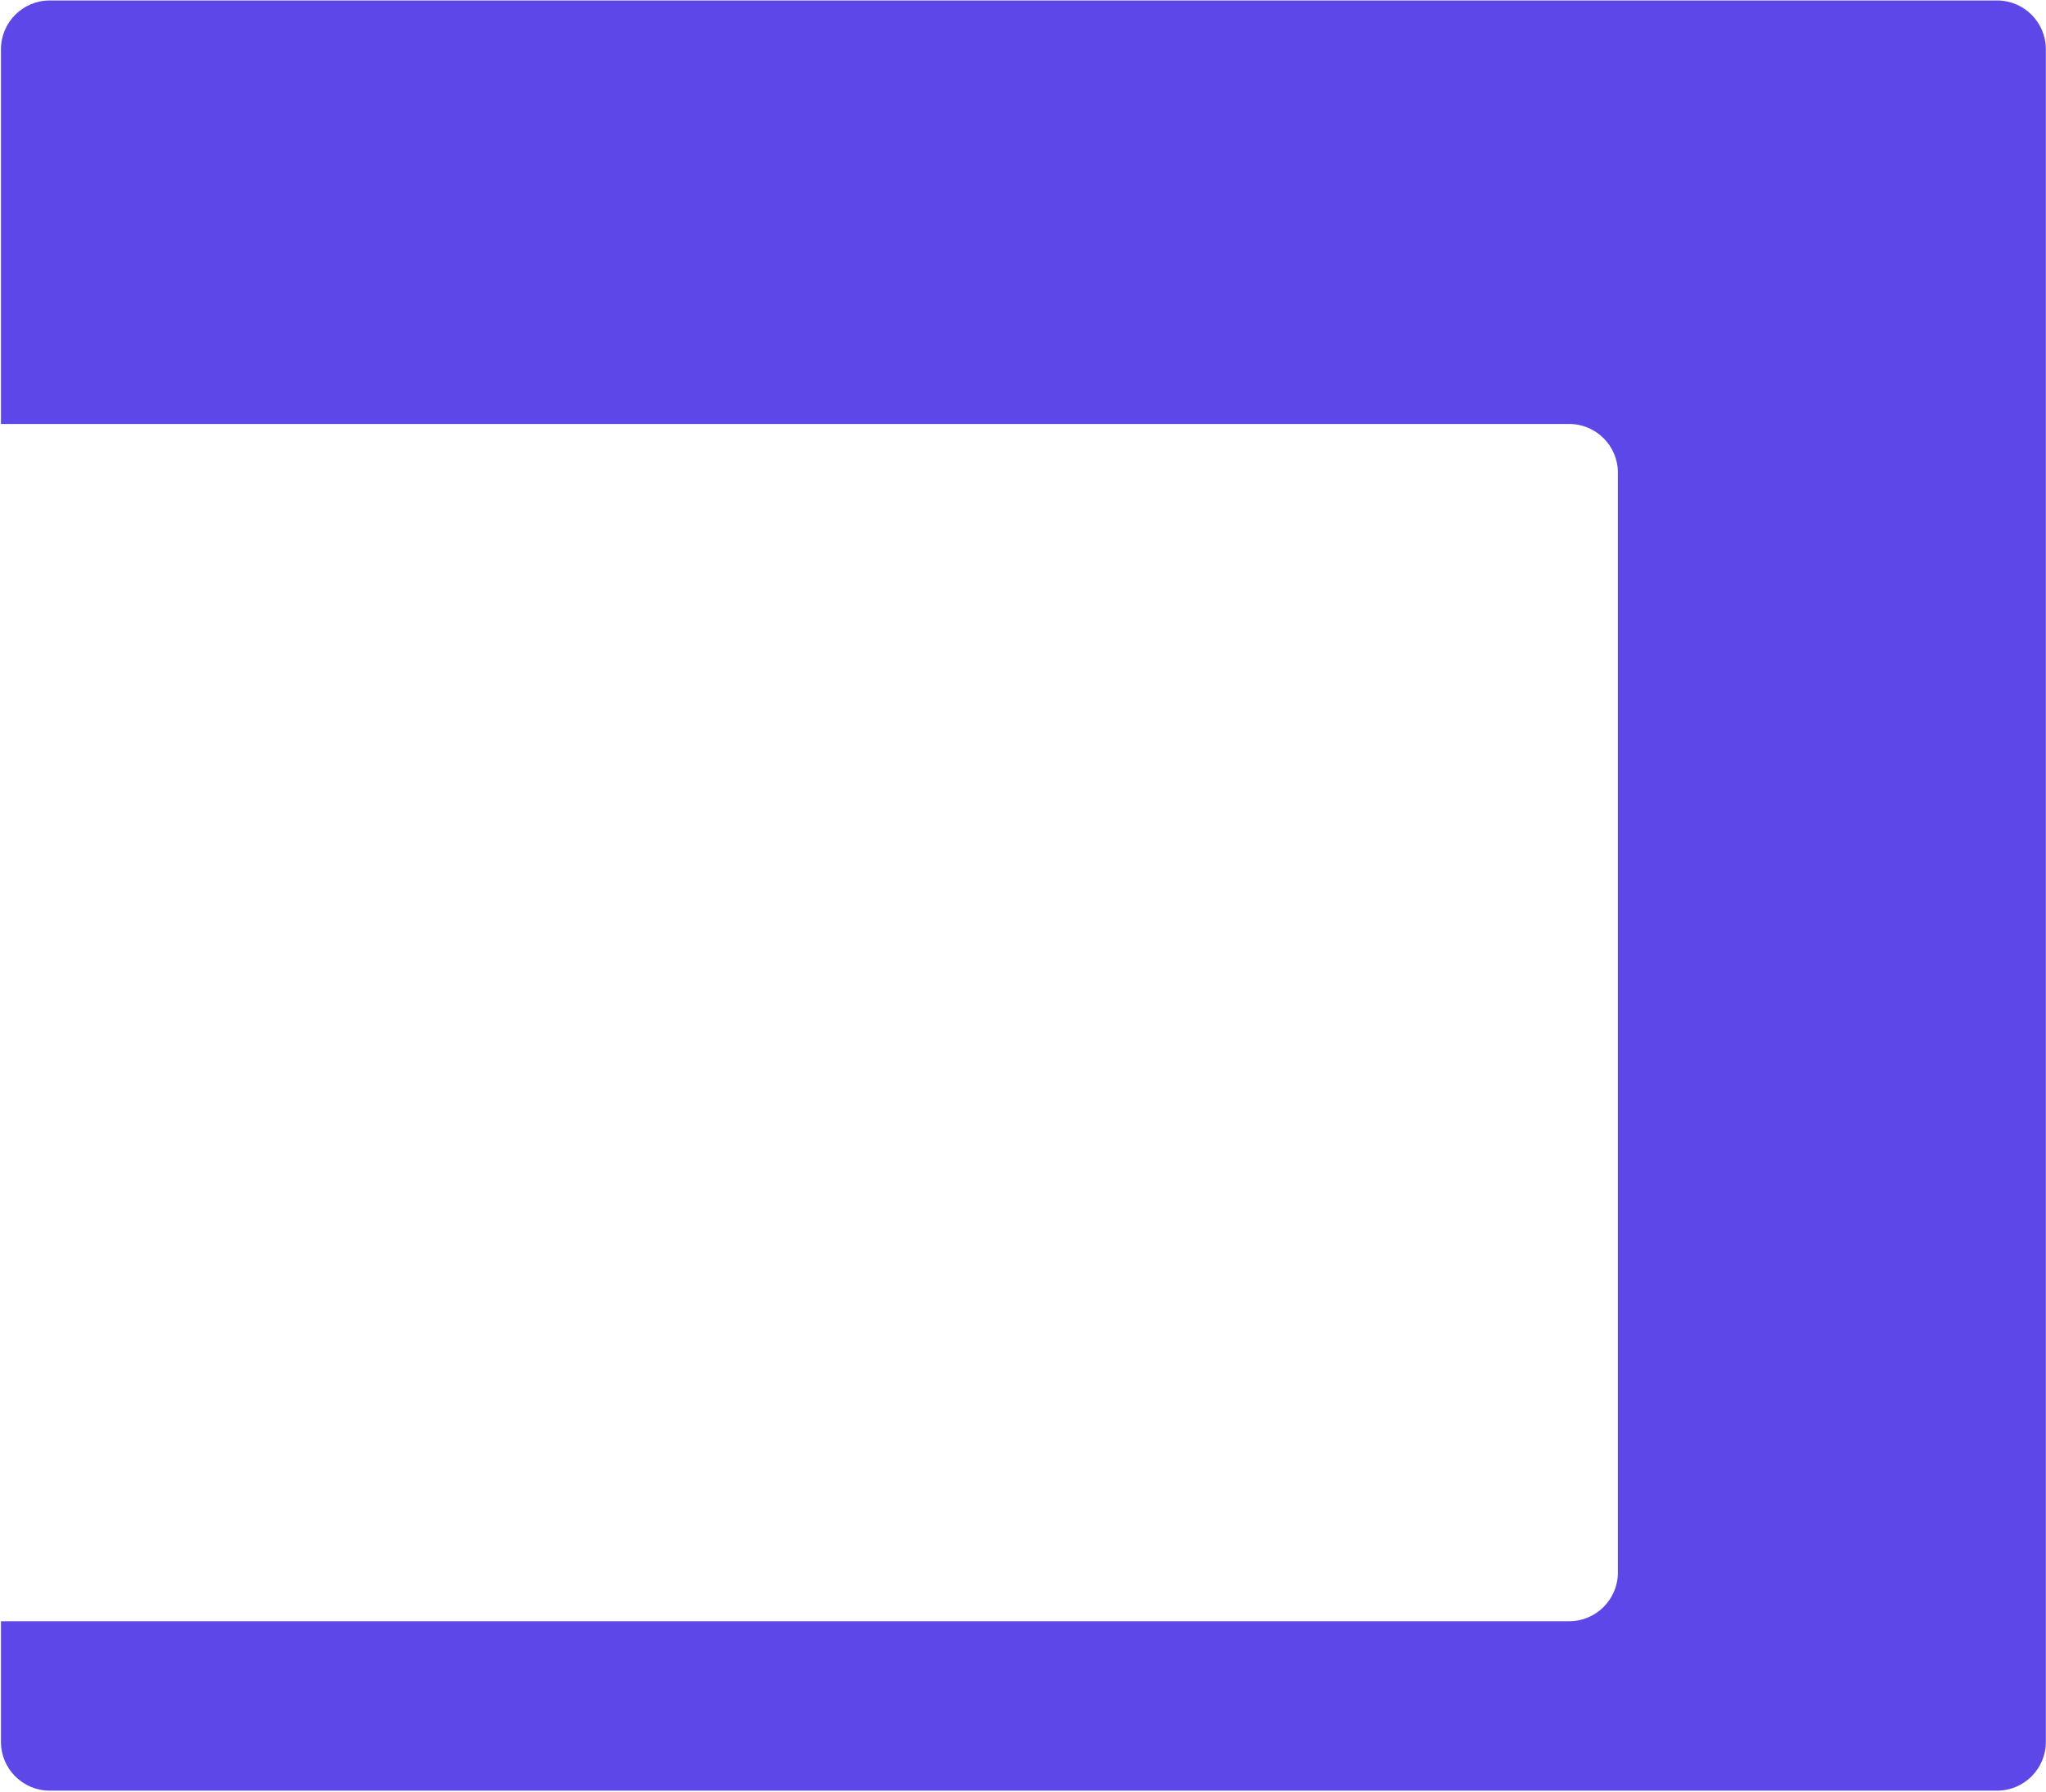 <?xml version="1.0" encoding="UTF-8"?> <svg xmlns="http://www.w3.org/2000/svg" width="1258" height="1102" viewBox="0 0 1258 1102" fill="none"> <path fill-rule="evenodd" clip-rule="evenodd" d="M1227.91 1101.18C1244.48 1101.18 1257.91 1087.75 1257.91 1071.18L1257.91 30.288C1257.91 13.72 1244.48 0.288 1227.91 0.288L30.59 0.288C14.022 0.288 0.59 13.72 0.59 30.288L0.59 260.717L964.784 260.717C981.352 260.717 994.784 274.149 994.784 290.717L994.784 967C994.784 983.569 981.352 997 964.784 997L0.59 997L0.59 1071.18C0.59 1087.75 14.022 1101.18 30.59 1101.18L1227.91 1101.18Z" fill="#5D47E9"></path> </svg> 